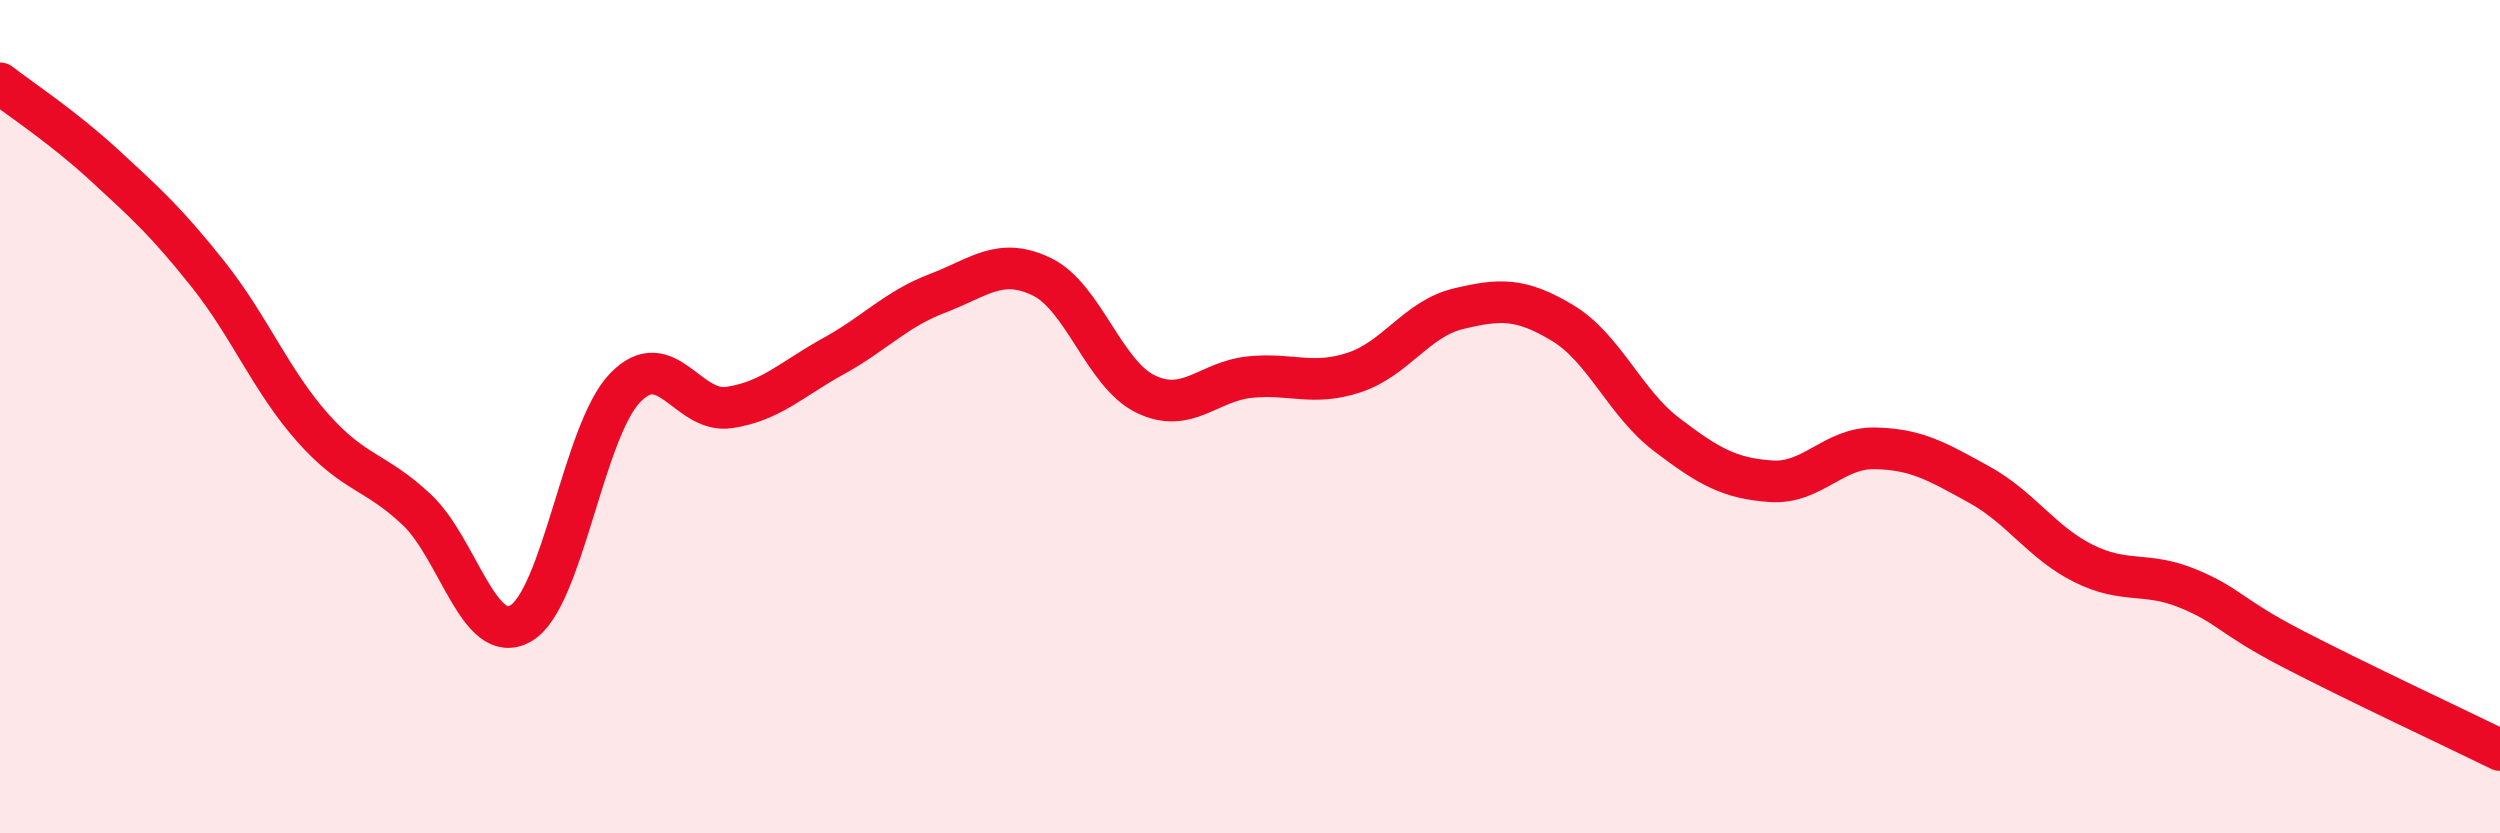 
    <svg width="60" height="20" viewBox="0 0 60 20" xmlns="http://www.w3.org/2000/svg">
      <path
        d="M 0,2 C 0.5,2.39 1.5,3.04 2.5,3.96 C 3.5,4.88 4,5.33 5,6.59 C 6,7.85 6.5,9.13 7.5,10.26 C 8.5,11.39 9,11.29 10,12.23 C 11,13.17 11.5,15.54 12.5,14.96 C 13.5,14.38 14,10.35 15,9.31 C 16,8.27 16.5,9.93 17.5,9.78 C 18.5,9.63 19,9.1 20,8.55 C 21,8 21.5,7.42 22.5,7.04 C 23.5,6.66 24,6.16 25,6.64 C 26,7.12 26.5,8.98 27.5,9.46 C 28.5,9.94 29,9.15 30,9.05 C 31,8.95 31.5,9.27 32.5,8.94 C 33.5,8.61 34,7.65 35,7.41 C 36,7.17 36.5,7.15 37.5,7.75 C 38.5,8.35 39,9.67 40,10.43 C 41,11.19 41.5,11.48 42.5,11.55 C 43.5,11.62 44,10.74 45,10.76 C 46,10.78 46.5,11.08 47.5,11.63 C 48.5,12.18 49,13.02 50,13.52 C 51,14.02 51.5,13.71 52.5,14.12 C 53.5,14.53 53.5,14.78 55,15.56 C 56.5,16.34 59,17.51 60,18L60 20L0 20Z"
        fill="#EB0A25"
        opacity="0.1"
        stroke-linecap="round"
        stroke-linejoin="round"
      />
      <path
        d="M 0,2 C 0.5,2.39 1.5,3.04 2.5,3.96 C 3.5,4.88 4,5.33 5,6.59 C 6,7.85 6.5,9.13 7.5,10.26 C 8.5,11.39 9,11.29 10,12.23 C 11,13.17 11.5,15.54 12.5,14.96 C 13.5,14.38 14,10.35 15,9.31 C 16,8.27 16.5,9.93 17.5,9.78 C 18.5,9.63 19,9.1 20,8.55 C 21,8 21.5,7.42 22.5,7.04 C 23.5,6.66 24,6.16 25,6.64 C 26,7.12 26.5,8.98 27.5,9.46 C 28.5,9.94 29,9.15 30,9.05 C 31,8.95 31.5,9.27 32.5,8.94 C 33.5,8.61 34,7.65 35,7.41 C 36,7.17 36.5,7.15 37.5,7.75 C 38.5,8.35 39,9.67 40,10.43 C 41,11.19 41.5,11.48 42.5,11.55 C 43.5,11.62 44,10.74 45,10.76 C 46,10.78 46.5,11.08 47.5,11.63 C 48.5,12.18 49,13.02 50,13.52 C 51,14.02 51.5,13.71 52.5,14.12 C 53.5,14.53 53.5,14.78 55,15.56 C 56.5,16.34 59,17.51 60,18"
        stroke="#EB0A25"
        stroke-width="1"
        fill="none"
        stroke-linecap="round"
        stroke-linejoin="round"
      />
    </svg>
  